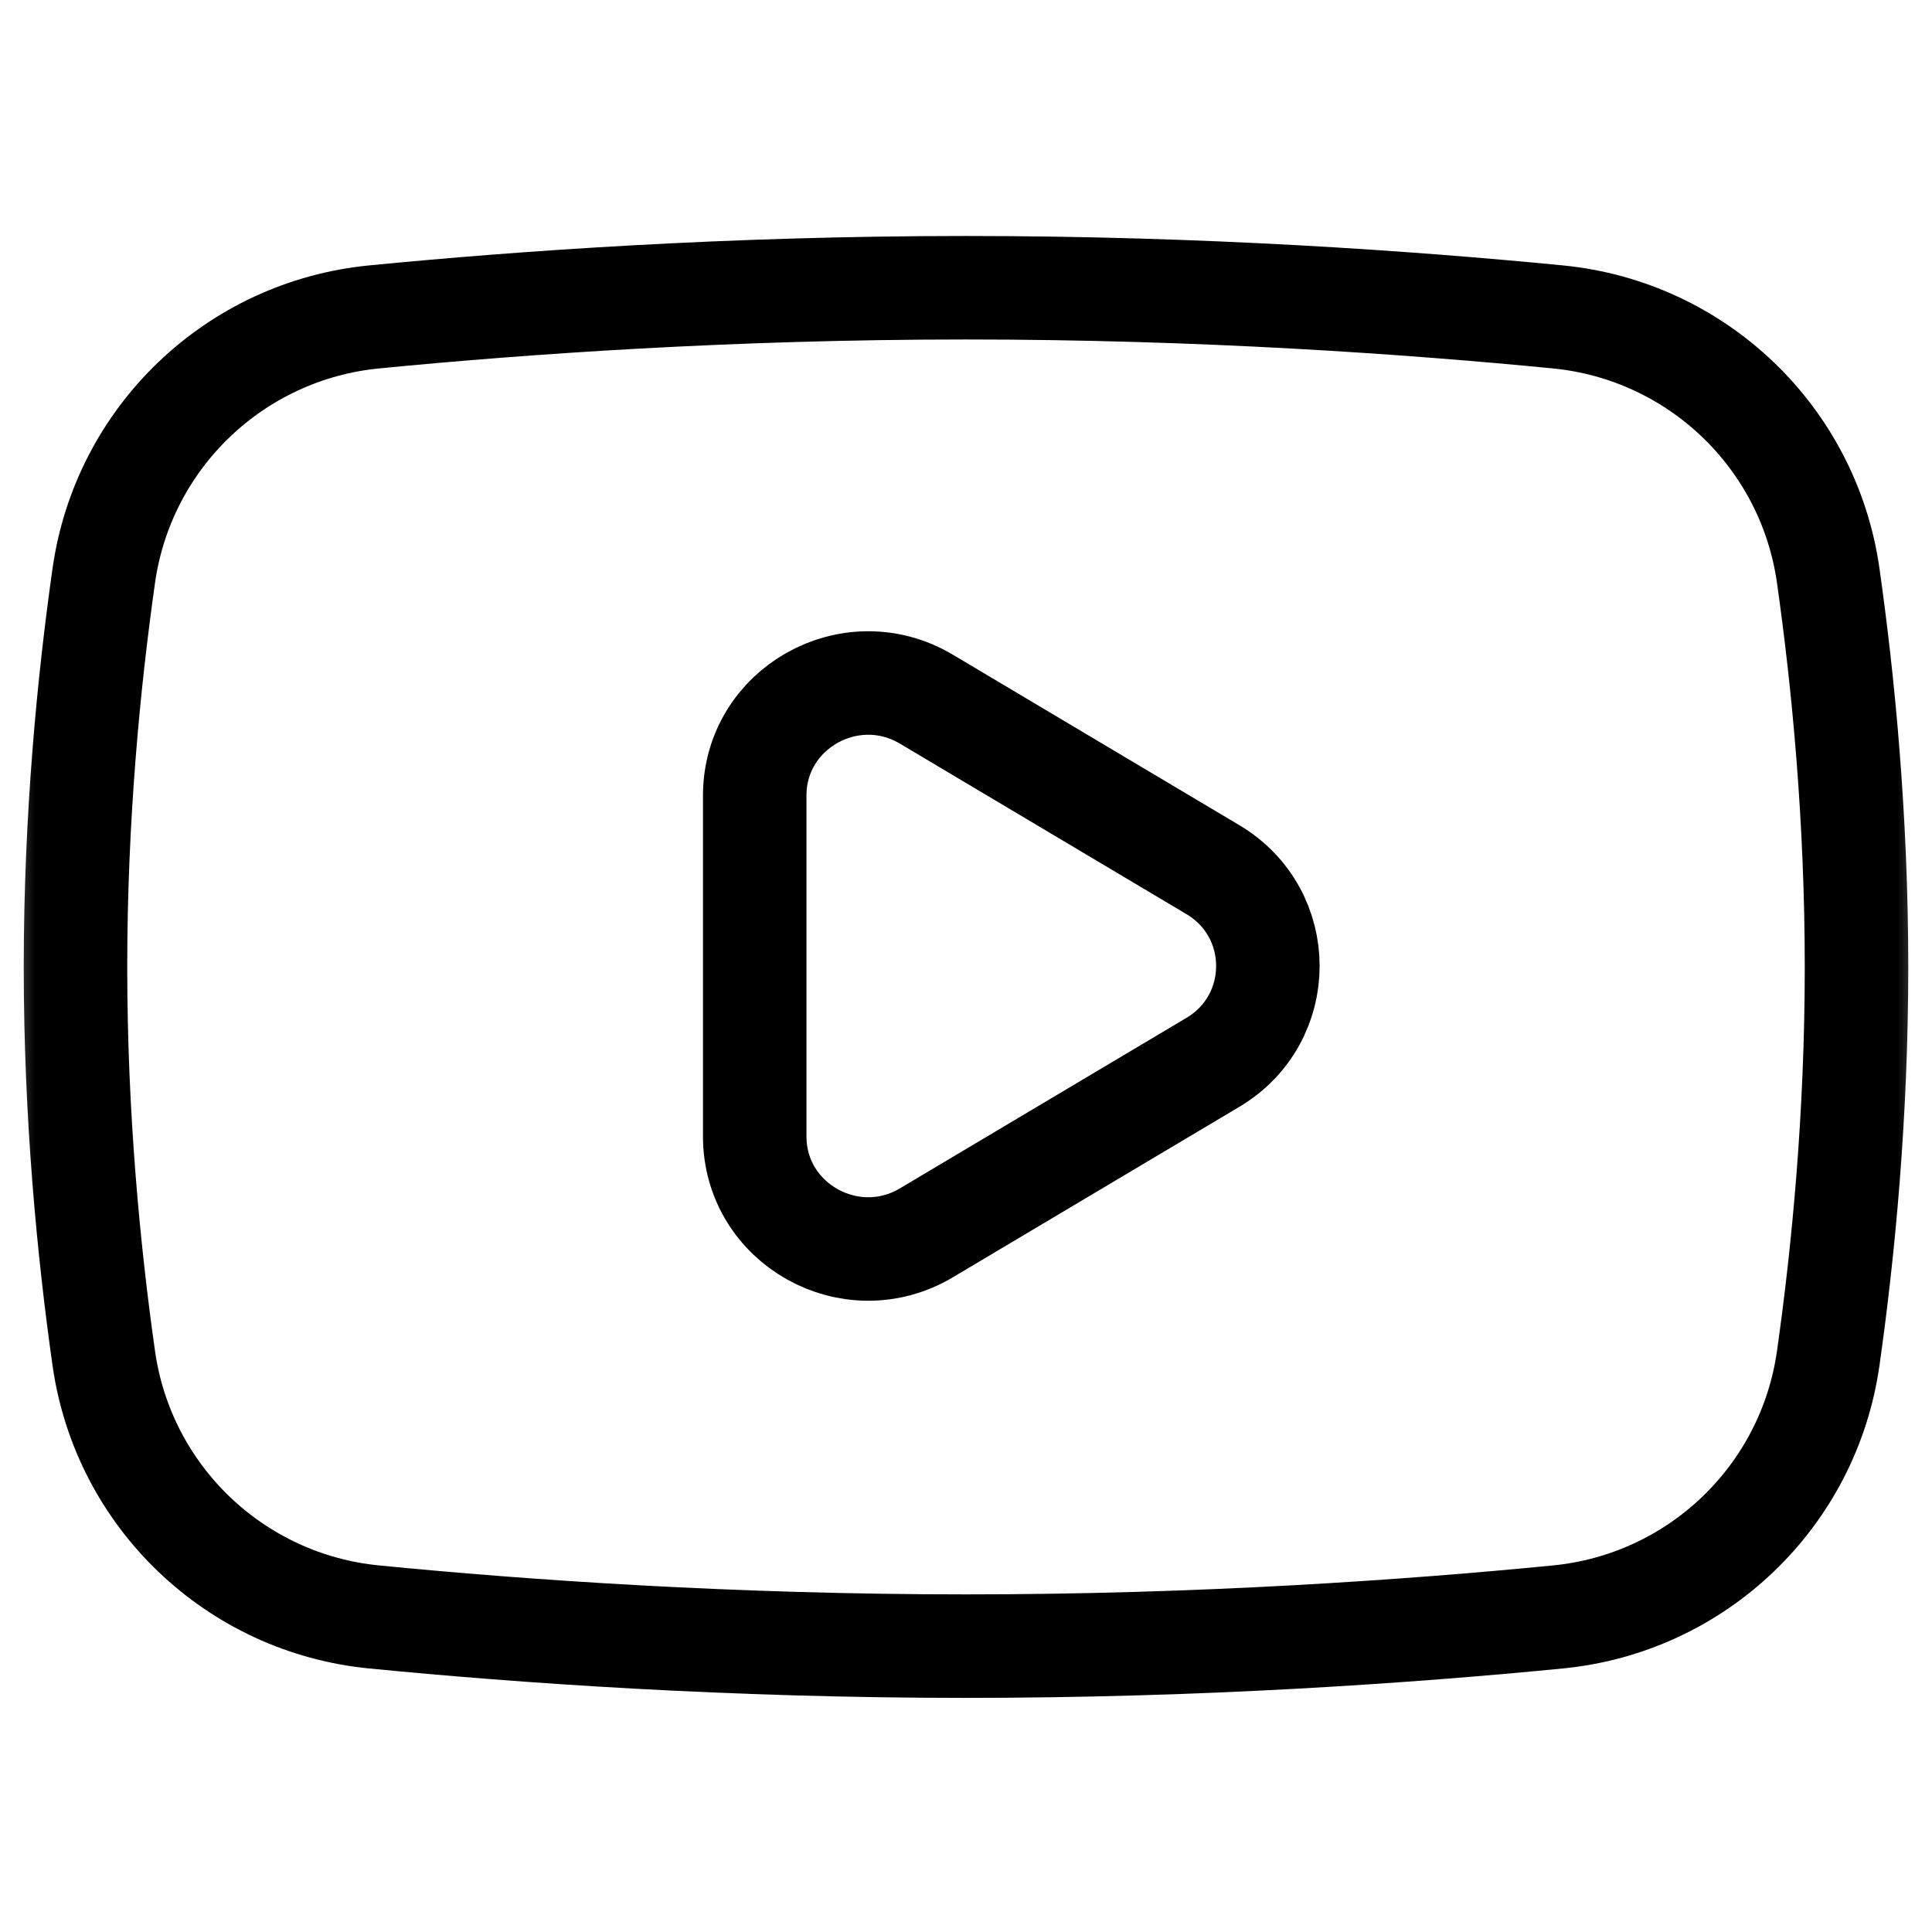 <?xml version="1.0" encoding="UTF-8"?>
<svg xmlns="http://www.w3.org/2000/svg" width="28" height="28" viewBox="0 0 28 28" fill="none">
  <g id="youtube 1">
    <g id="g2325">
      <g id="g2327">
        <g id="Clip path group">
          <mask id="mask0_1_549" style="mask-type:luminance" maskUnits="userSpaceOnUse" x="0" y="0" width="28" height="28">
            <g id="clipPath2333">
              <path id="path2331" d="M0 1.90735e-06H28V28H0V1.90735e-06Z" fill="white"></path>
            </g>
          </mask>
          <g mask="url(#mask0_1_549)">
            <g id="g2329">
              <g id="g2335">
                <path id="path2337" d="M26.906 14.014C26.906 16.173 26.715 18.141 26.496 19.685C26.212 21.689 24.593 23.237 22.578 23.434C20.44 23.644 17.42 23.857 14 23.857C10.58 23.857 7.56 23.644 5.422 23.434C3.407 23.237 1.788 21.689 1.504 19.685C1.285 18.141 1.094 16.173 1.094 14.014C1.094 11.854 1.285 9.886 1.504 8.343C1.788 6.338 3.407 4.79 5.422 4.593C7.56 4.384 10.58 4.17 14 4.17C17.42 4.17 20.44 4.384 22.578 4.593C24.593 4.79 26.212 6.338 26.496 8.343C26.715 9.886 26.906 11.854 26.906 14.014Z" stroke="black" stroke-width="1.5" stroke-miterlimit="10" stroke-linecap="round" stroke-linejoin="round"></path>
              </g>
              <g id="g2339">
                <path id="path2341" d="M13.426 17.867L17.577 15.397C18.641 14.764 18.641 13.236 17.577 12.603L13.426 10.133C12.331 9.482 10.938 10.264 10.938 11.53V16.47C10.938 17.736 12.331 18.518 13.426 17.867Z" stroke="black" stroke-width="1.5" stroke-miterlimit="10" stroke-linecap="round" stroke-linejoin="round"></path>
              </g>
            </g>
          </g>
        </g>
      </g>
    </g>
  </g>
</svg>
